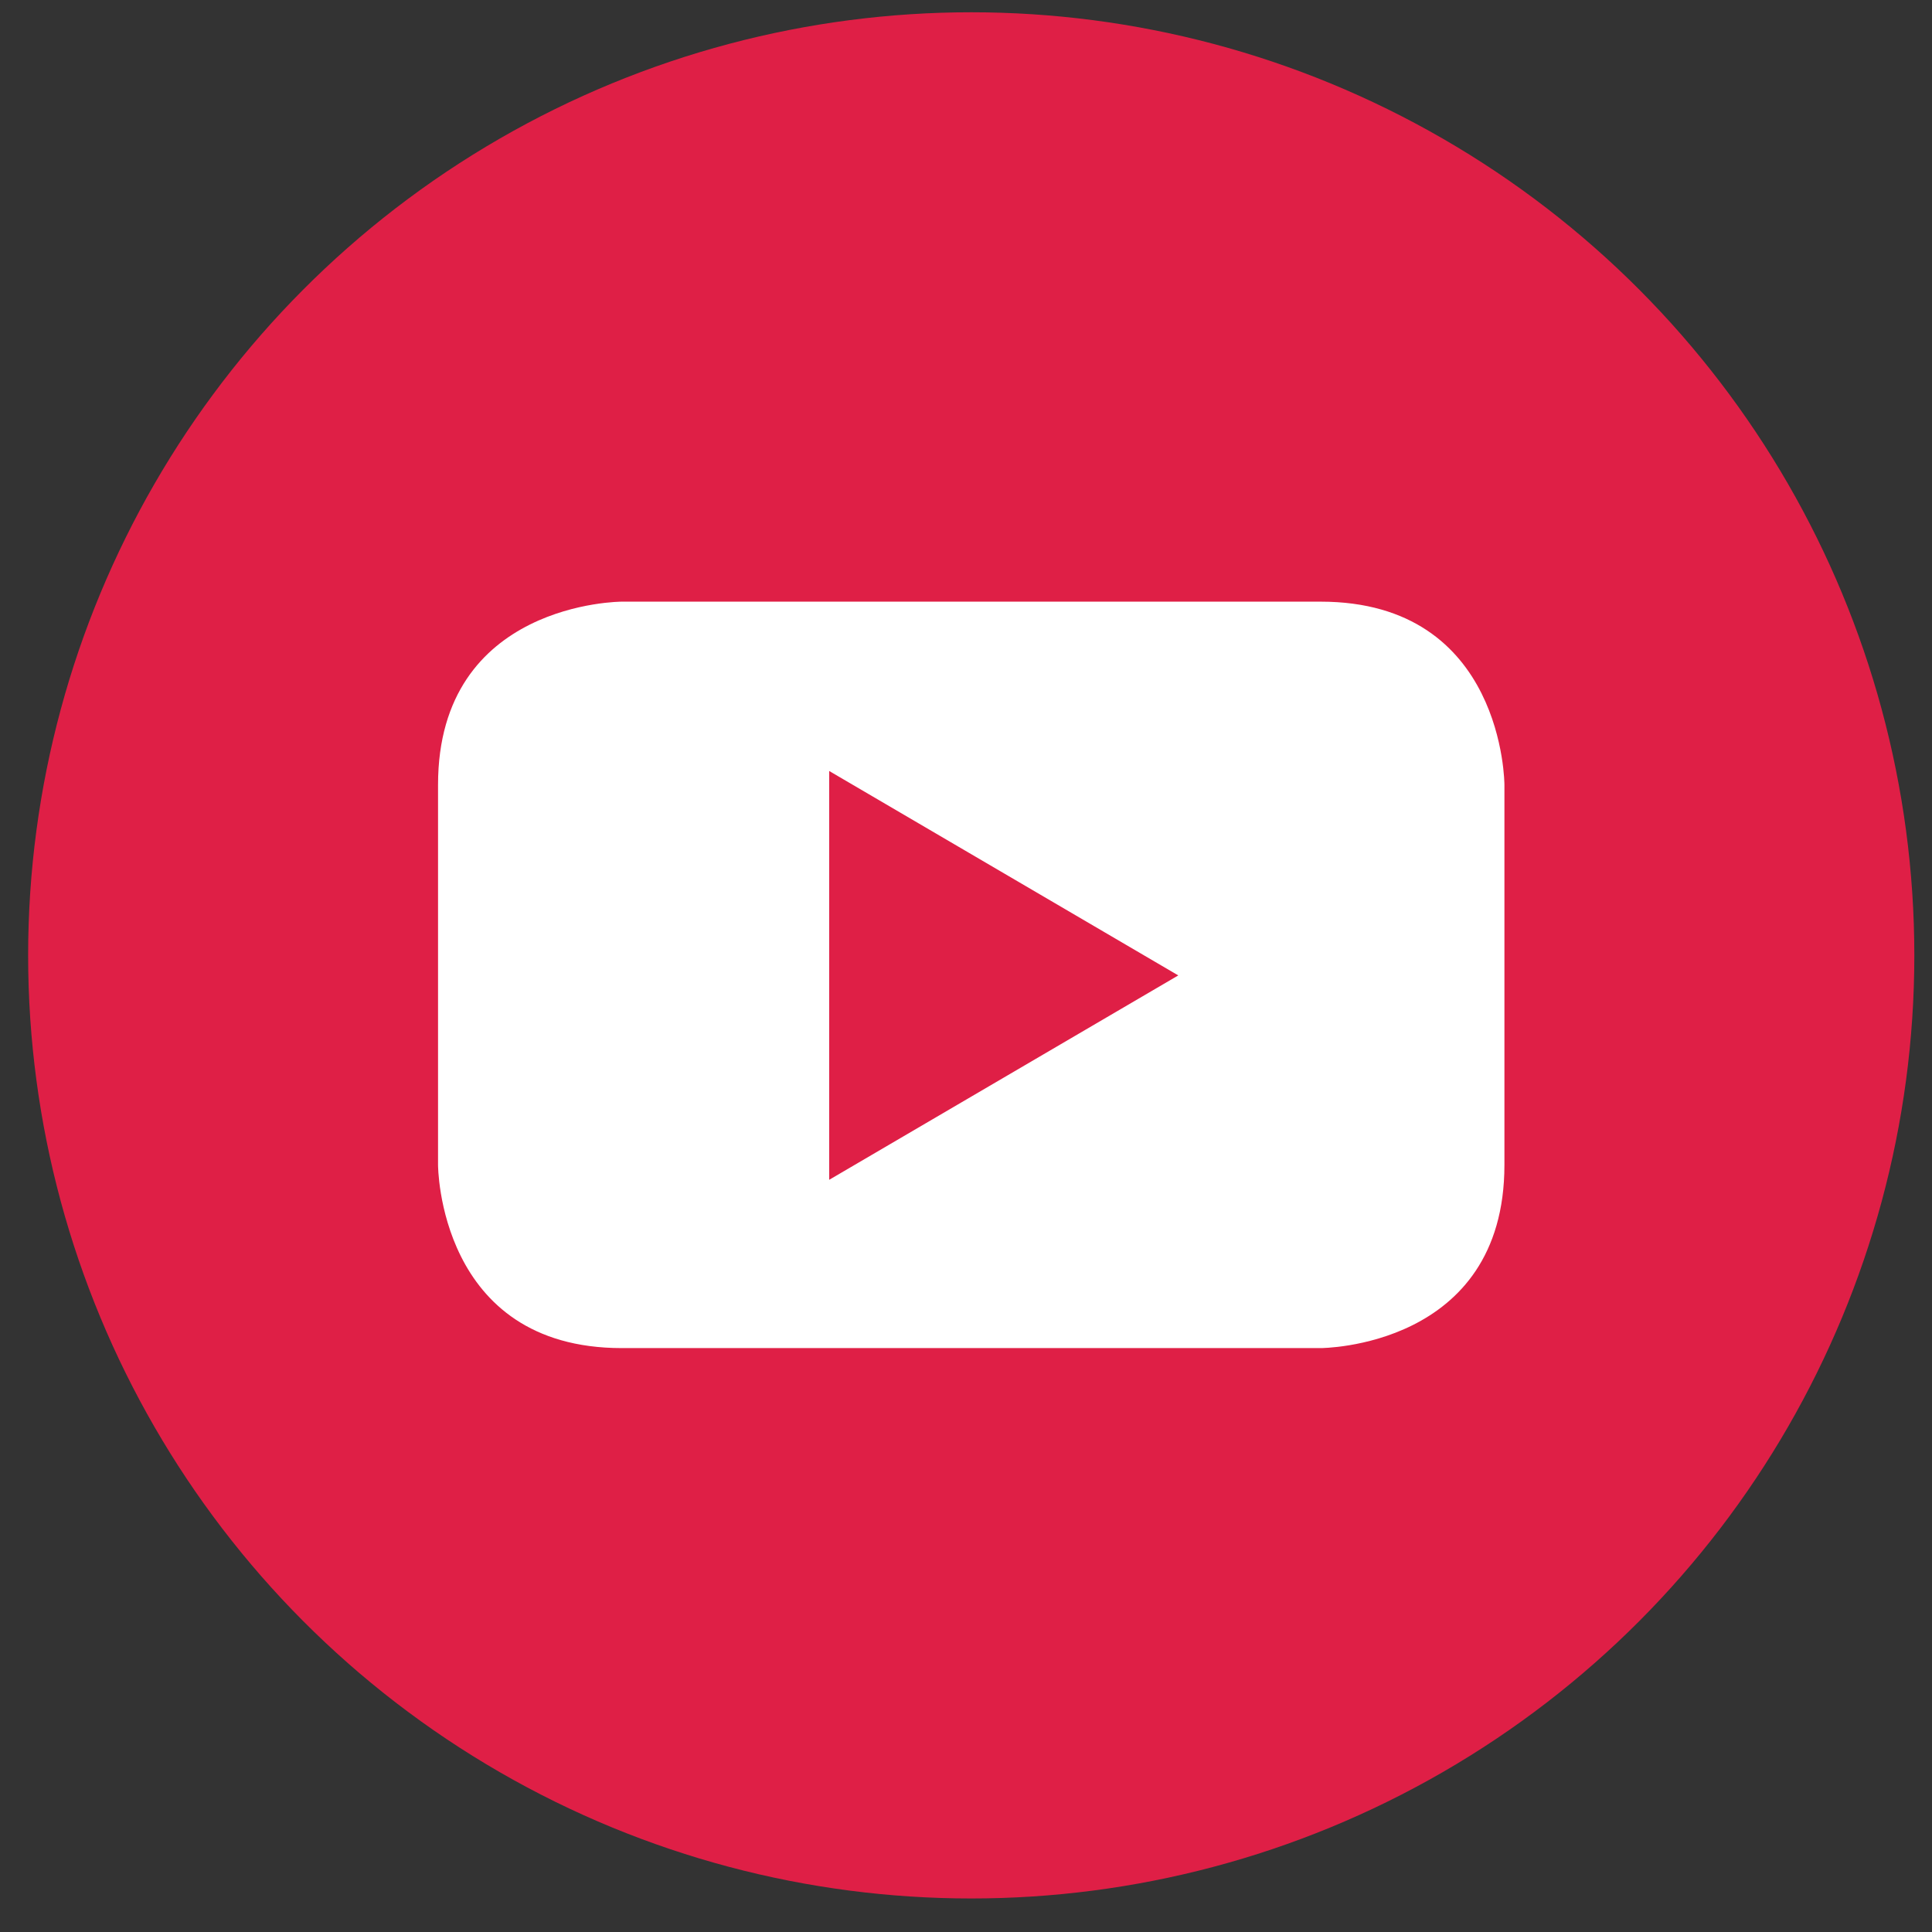<svg height="48" viewBox="0 0 48 48" width="48" xmlns="http://www.w3.org/2000/svg"><rect x="0" y="0" width="48" height="48" fill="#333333" stroke="none"/><g fill="none" fill-rule="evenodd" transform="translate(0 .297)"><circle cx="24.13" cy="23.439" fill="#df1f46" r="23.431"/><path d="m37.377 28.645v-9.443s0-4.551-4.566-4.551h-17.364s-4.564 0-4.564 4.551v9.443s0 4.551 4.564 4.551h17.364s4.566 0 4.566-4.551m-8.103-4.708-8.673 5.078v-10.157z" fill="#fff"/></g></svg>
